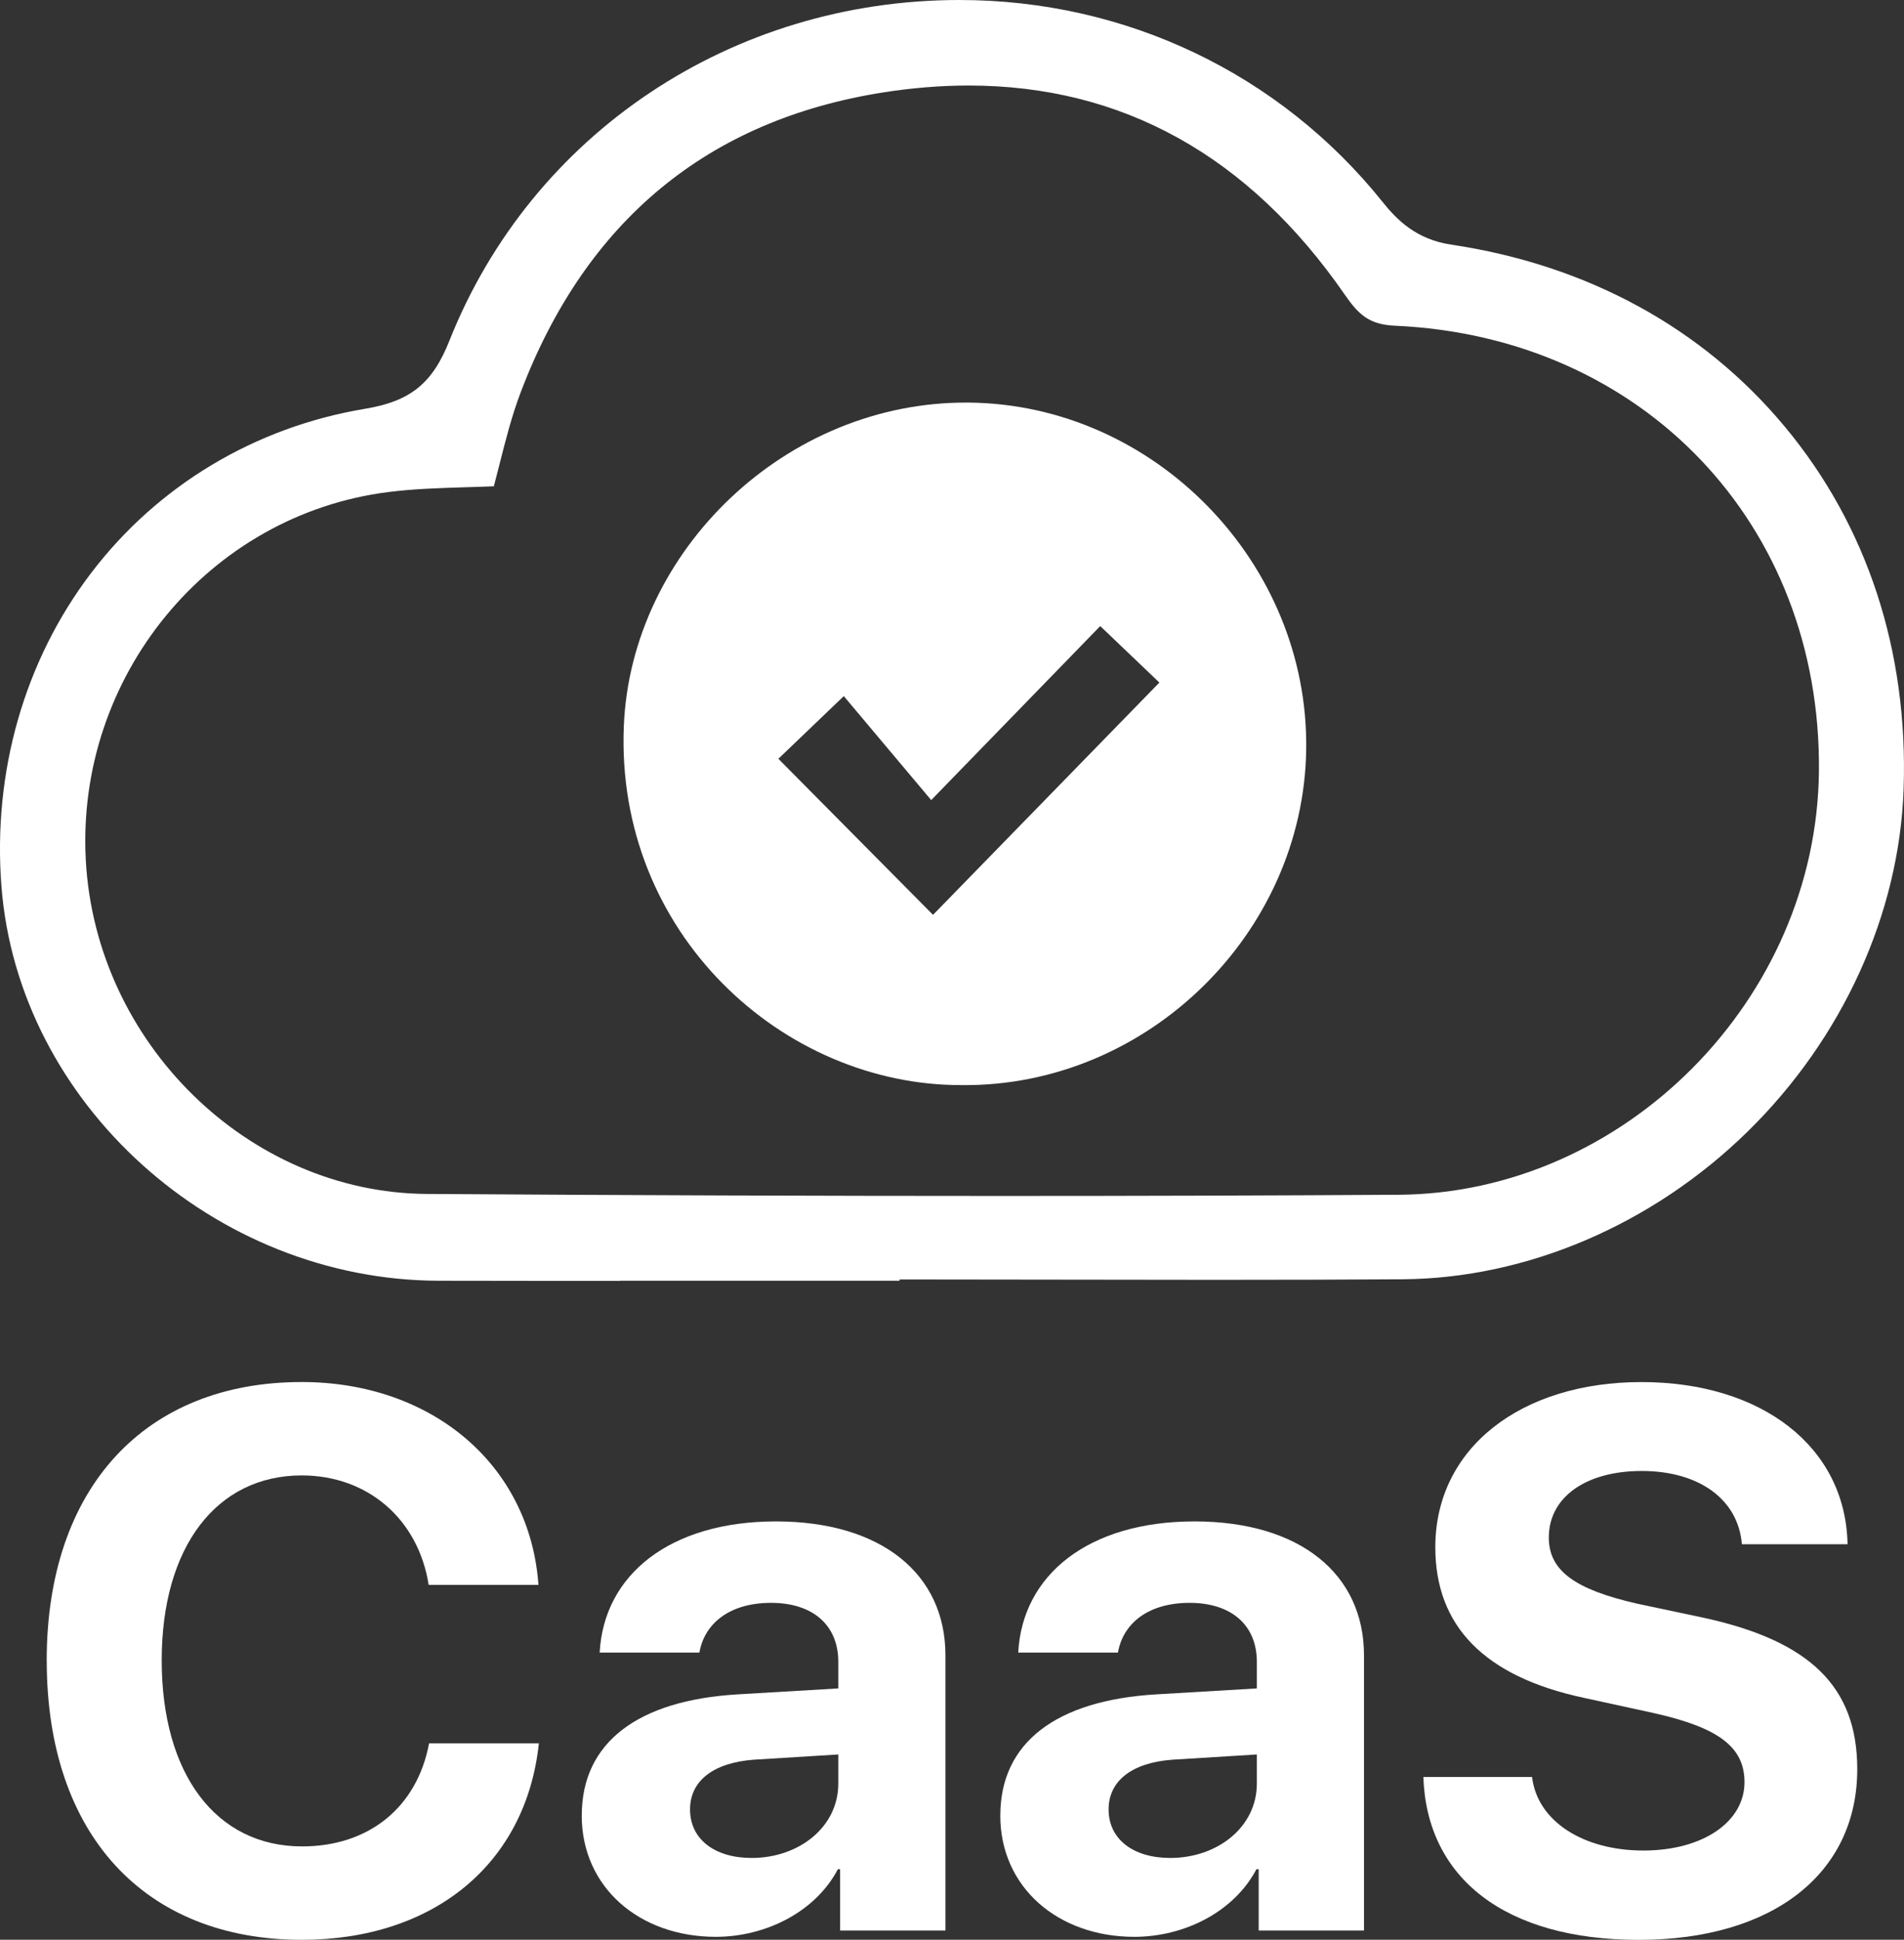 <?xml version="1.0" encoding="UTF-8"?>
<svg id="Layer_2" xmlns="http://www.w3.org/2000/svg" viewBox="0 0 415.87 423.47">
  <rect x="0" y="0" width="415.87" height="423.47" fill="#333333" stroke="none"/>
  <defs>
    <style>
      .cls-1 {
        fill: #fff;
      }
    </style>
  </defs>
  <g id="Layer_1-2" data-name="Layer_1">
    <g>
      <path class="cls-1" d="M210.05,236.89c-39.05.11-75.69-33.19-73.79-78.44,1.6-38.18,35.42-70.92,75.33-70.56,40.58.37,74.28,34.99,73.71,75.72-.57,40.26-34.9,73.7-75.25,73.28ZM203.39,174.67c-7.22-8.59-13.24-15.74-19.09-22.7-5.82,5.57-10.29,9.85-14.29,13.68,11.38,11.47,22.52,22.71,33.78,34.07,16.28-16.69,32.78-33.62,49.44-50.71-3.65-3.48-8.27-7.89-12.92-12.33-11.57,11.9-23.18,23.85-36.91,37.98Z"/>
      <g>
        <path class="cls-1" d="M10.2,362.55c0-37.92,21.61-60.84,55.7-60.84,28.3,0,49.83,17.94,51.71,44.29h-23.98c-2.28-14.44-13.38-23.9-27.73-23.9-18.59,0-30.58,15.58-30.58,40.37s11.83,40.62,30.67,40.62c14.6,0,25.12-8.56,27.73-22.51h23.98c-2.77,26.26-22.92,42.9-51.79,42.9-34.25,0-55.7-22.92-55.7-60.92Z"/>
        <path class="cls-1" d="M127.07,396.32c0-15.9,12.23-25.12,34.01-26.42l22.02-1.3v-5.79c0-8.16-5.71-12.89-14.68-12.89s-14.52,4.4-15.66,10.85h-21.78c.9-16.96,15.33-28.63,38.49-28.63s37.03,11.58,37.03,29.2v60.11h-23v-13.38h-.49c-4.89,9.3-15.74,14.76-26.67,14.76-16.64,0-29.28-10.77-29.28-26.51ZM183.1,389.38v-6.36l-18.43,1.14c-8.89.65-13.95,4.65-13.95,10.85,0,6.52,5.38,10.6,13.46,10.6,10.36,0,18.92-6.77,18.92-16.23Z"/>
        <path class="cls-1" d="M218.49,396.32c0-15.9,12.23-25.12,34.01-26.42l22.02-1.3v-5.79c0-8.16-5.71-12.89-14.68-12.89s-14.52,4.4-15.66,10.85h-21.78c.9-16.96,15.33-28.63,38.49-28.63s37.03,11.58,37.03,29.2v60.11h-23v-13.38h-.49c-4.89,9.3-15.74,14.76-26.67,14.76-16.64,0-29.28-10.77-29.28-26.51ZM274.52,389.38v-6.36l-18.43,1.14c-8.89.65-13.95,4.65-13.95,10.85,0,6.52,5.38,10.6,13.46,10.6,10.36,0,18.92-6.77,18.92-16.23Z"/>
        <path class="cls-1" d="M334.63,387.92c1.14,9.71,11.25,16.07,24.3,16.07s22.1-6.28,22.1-14.92c0-7.67-5.63-11.91-19.82-15.09l-15.33-3.34c-21.69-4.65-32.38-15.66-32.38-32.87,0-21.69,18.76-36.05,45.02-36.05s44.61,14.11,45.02,35.4h-23.08c-.82-9.95-9.54-15.99-21.86-15.99s-20.31,5.79-20.31,14.52c0,7.26,5.71,11.34,19.25,14.44l14.27,3.02c23.57,5.06,33.85,15.17,33.85,33.11,0,22.84-18.51,37.27-47.71,37.27s-46.32-13.46-47.06-35.56h23.73Z"/>
      </g>
      <path class="cls-1" d="M135.43,279.63c-13.19,0-26.38,0-39.57-.03-49.04-.09-91.9-38.73-95.55-86.15-1.92-24.96,5.04-49.24,19.59-68.35,14.56-19.13,35.82-31.87,59.85-35.86,9.88-1.64,14.7-5.52,18.4-14.84C116.1,29.2,159.84,0,209.57,0c36.3,0,69.99,16.08,92.43,44.11,3.17,3.97,7.43,8.17,14.94,9.29,29.75,4.43,54.97,18.19,72.94,39.8,17.96,21.6,26.92,48.91,25.91,78.99-.92,27.25-13.33,54.53-34.06,74.83-20.74,20.32-48.22,32.07-75.37,32.26-12.09.08-24.99.12-40.6.12-11.04,0-22.09-.02-33.13-.04-11.04-.02-22.09-.04-33.14-.04h-3v.28c-9.68,0-19.36,0-29.03,0-10.68,0-21.35,0-32.03,0ZM107.88,106.16c-2.11.09-4.18.15-6.2.21-5.83.18-11.33.35-16.86,1.05-39.2,4.94-68.23,40.23-66.08,80.33,2.14,39.94,35.55,72.65,74.48,72.9,45.53.3,86.64.44,125.68.44,29.82,0,58.94-.09,86.57-.26,49.3-.31,91.35-42.66,91.82-92.5.51-53.91-38.43-94.8-92.59-97.22-5.55-.25-7.86-2.29-10.96-6.76-20.96-30.31-48.61-45.68-82.19-45.68-5.96,0-12.18.5-18.48,1.48-38.43,6-65.12,28.05-79.35,65.52-1.95,5.13-3.29,10.46-4.6,15.62-.4,1.6-.82,3.24-1.25,4.86Z"/>
    </g>
  </g>
</svg>
